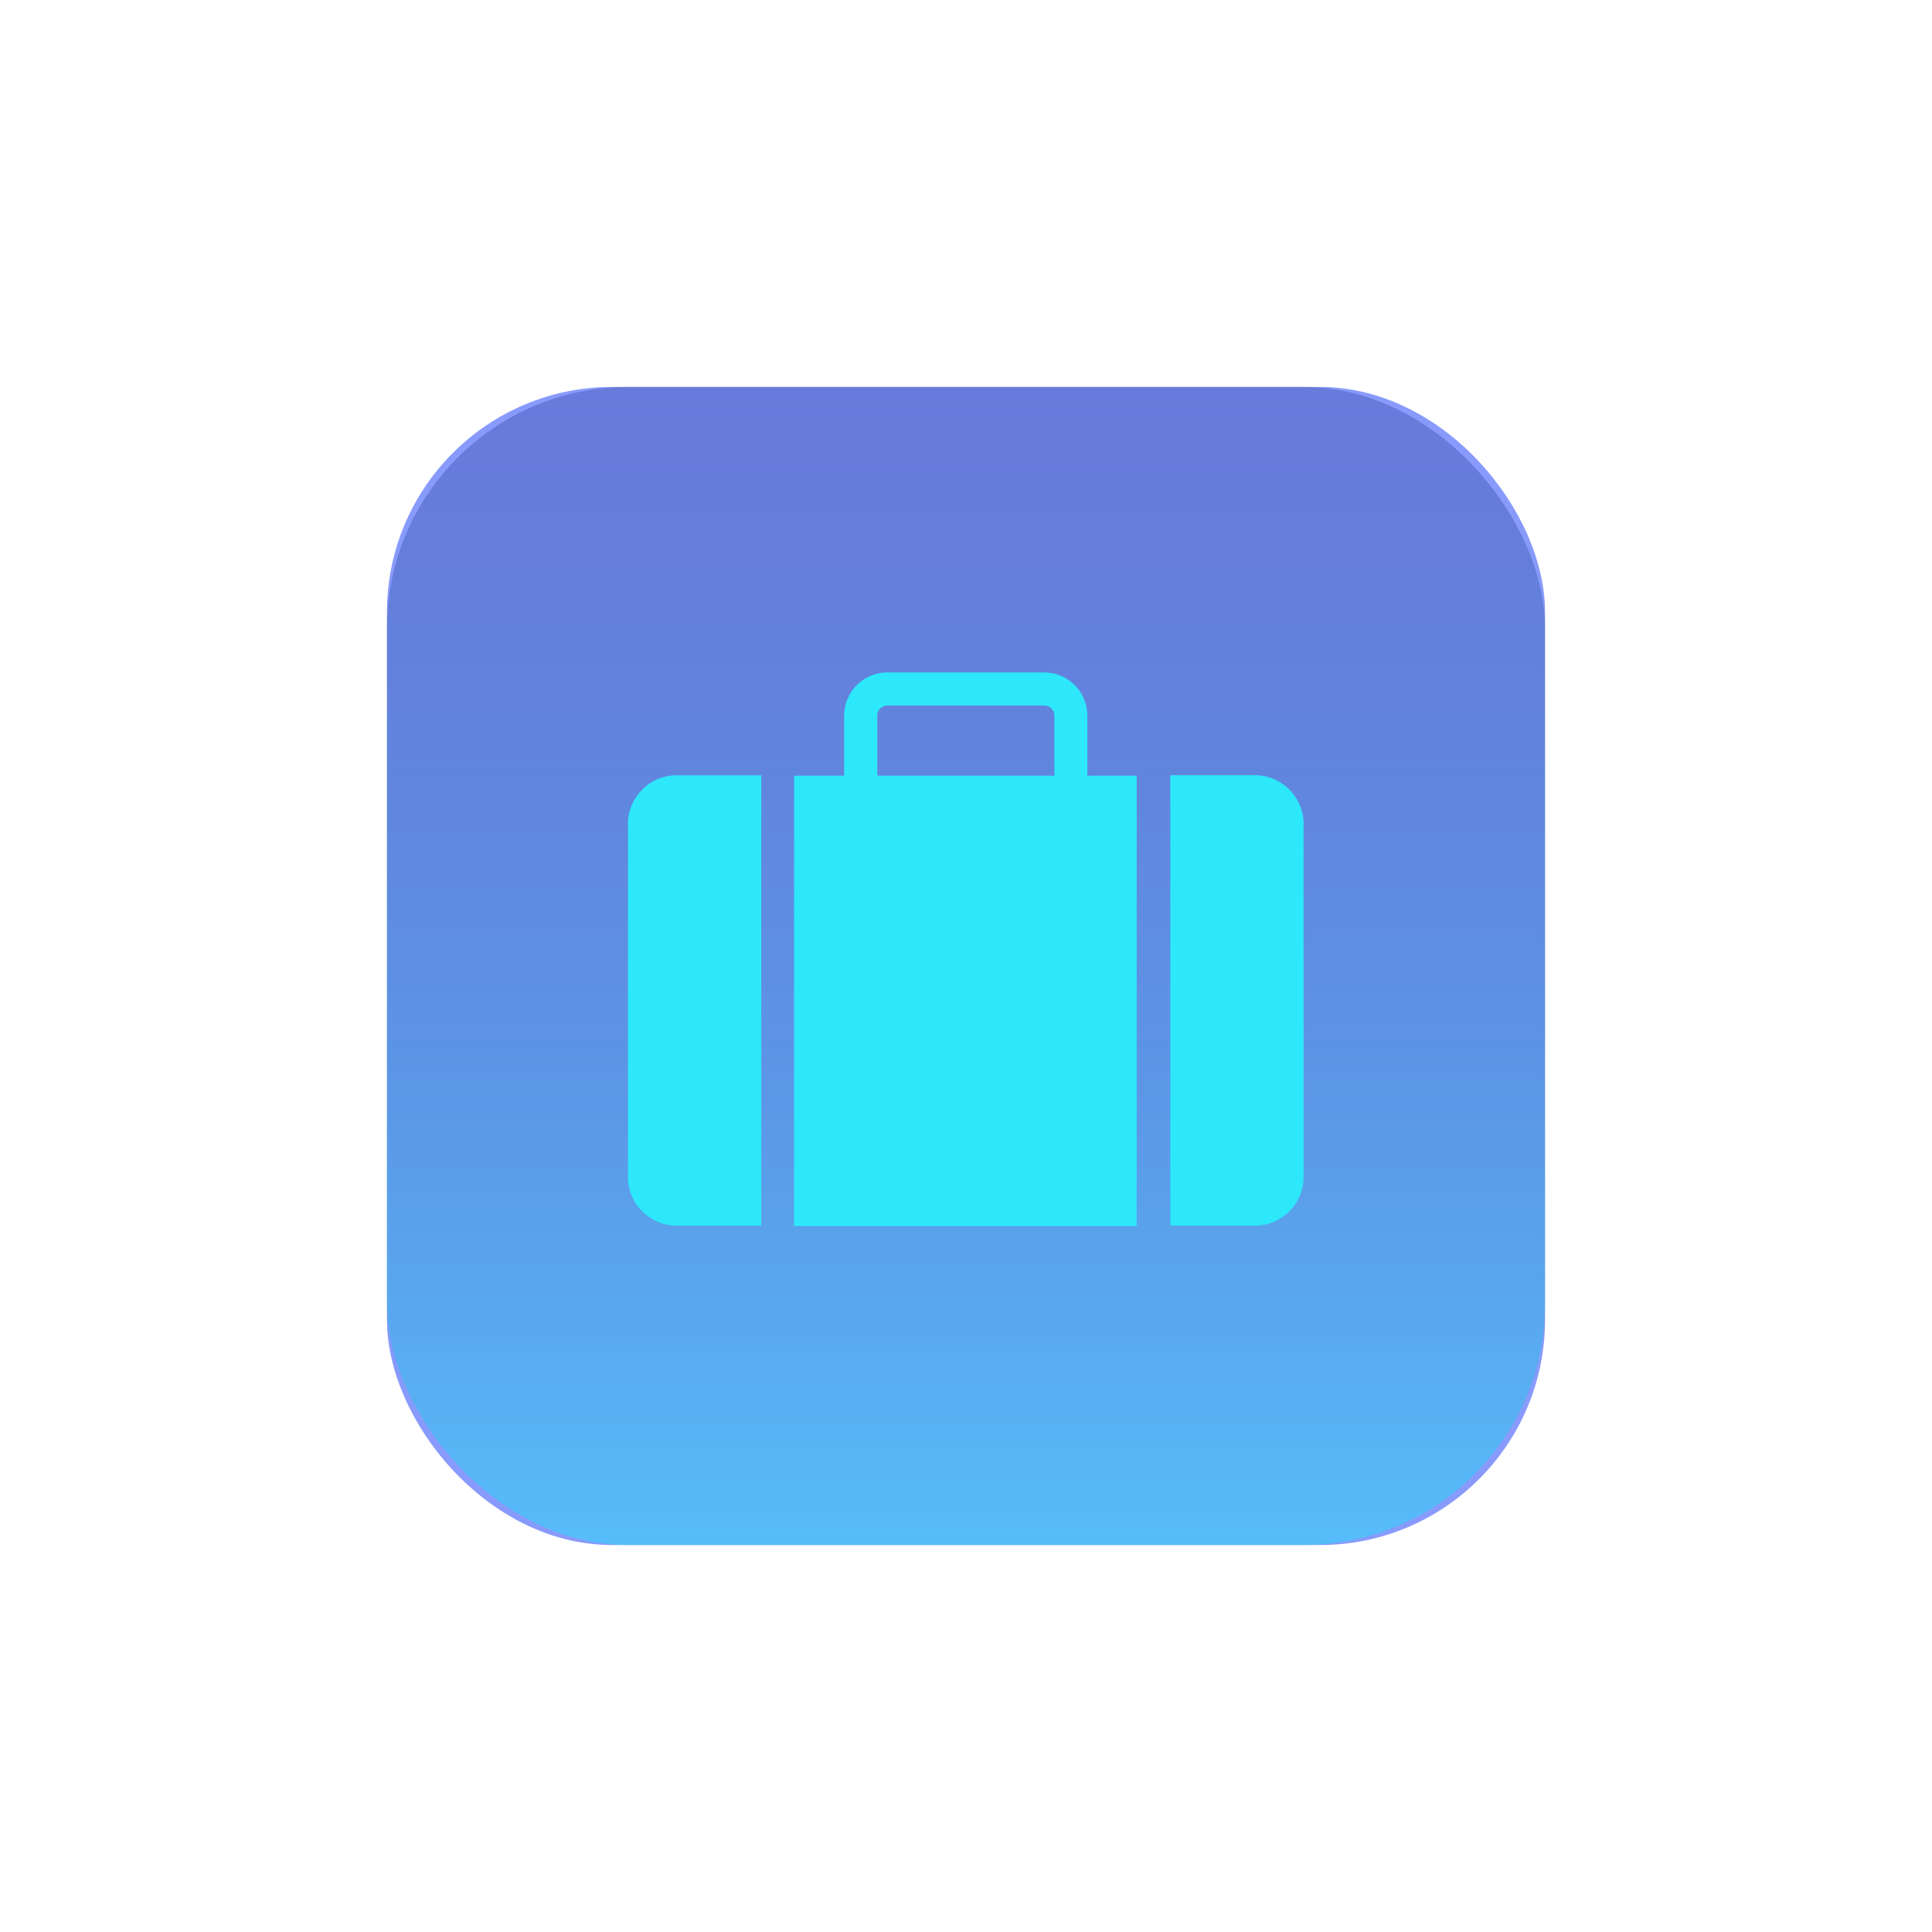 <svg xmlns="http://www.w3.org/2000/svg" xmlns:xlink="http://www.w3.org/1999/xlink" width="120.116" height="120.116" viewBox="0 0 120.116 120.116"><defs><linearGradient id="a" x1="0.5" y1="1" x2="0.5" gradientUnits="objectBoundingBox"><stop offset="0" stop-color="#26dff8"/><stop offset="1" stop-color="#0a1c7c" stop-opacity="0.502"/></linearGradient></defs><g transform="translate(-94.942 -4178.942)"><g transform="translate(0 440)"><rect width="72" height="72" rx="14" transform="translate(119 3763)" fill="#1438f8" opacity="0.504"/><rect width="72" height="72" rx="15" transform="translate(119 3763)" opacity="0.504" fill="url(#a)"/></g><g transform="translate(133.988 4220.75)"><path d="M111.185,270.5v28h-5.1a3.043,3.043,0,0,1-3.188-2.867V273.372a3.043,3.043,0,0,1,3.188-2.867h5.1Z" transform="translate(-102.9 -264.11)" fill="#2de7fb"/><path d="M767.985,273.372v22.261A3.043,3.043,0,0,1,764.8,298.5h-5.1v-28h5.1A3.044,3.044,0,0,1,767.985,273.372Z" transform="translate(-725.985 -264.11)" fill="#2de7fb"/><path d="M322.233,152.417v-3.732A2.687,2.687,0,0,0,319.548,146H309.8a2.687,2.687,0,0,0-2.685,2.685v3.732H304v28h21.3v-28Zm-13.059-3.732a.631.631,0,0,1,.631-.631h9.748a.631.631,0,0,1,.631.631v3.732H309.174Z" transform="translate(-293.677 -146)" fill="#2de7fb"/></g></g></svg>